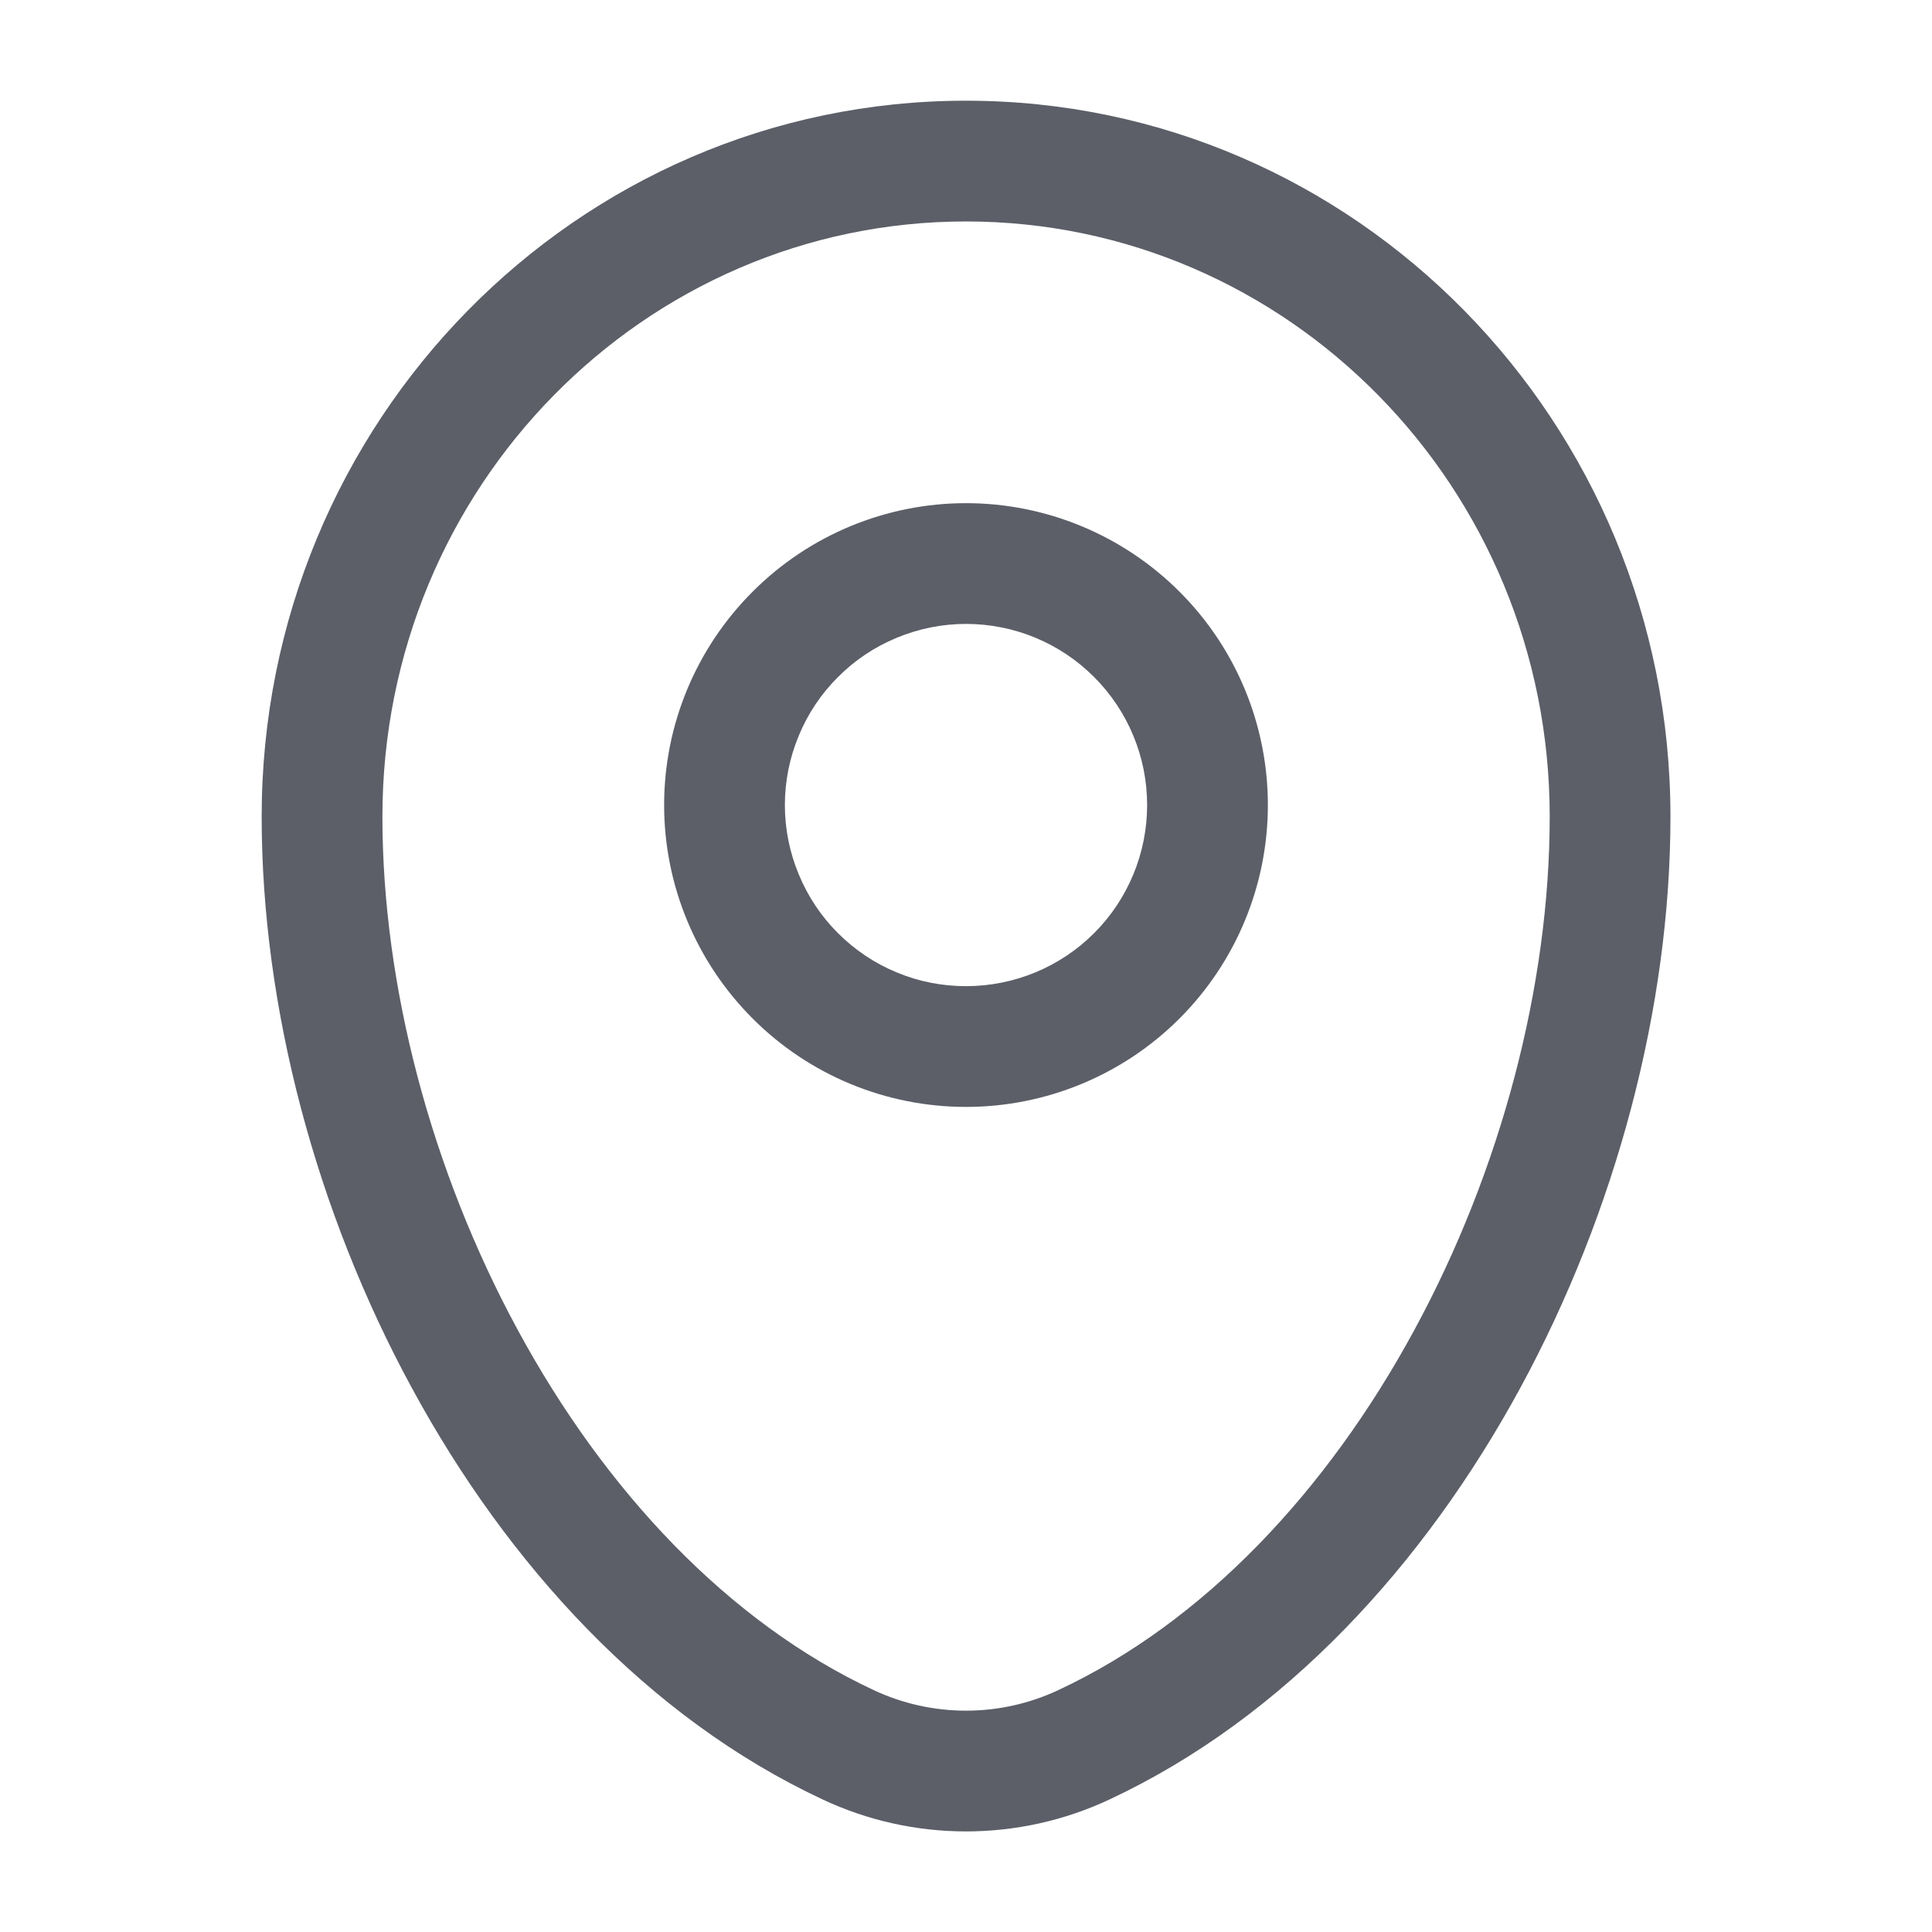 <svg width="16" height="16" viewBox="0 0 16 16" fill="none" xmlns="http://www.w3.org/2000/svg">
<path fill-rule="evenodd" clip-rule="evenodd" d="M2.167 6.763C2.167 3.497 4.77 0.834 8 0.834C11.23 0.834 13.834 3.497 13.834 6.763C13.834 8.339 13.384 10.033 12.59 11.495C11.796 12.956 10.638 14.225 9.187 14.903C8.816 15.077 8.41 15.167 8 15.167C7.59 15.167 7.185 15.077 6.814 14.903C5.363 14.225 4.204 12.957 3.411 11.495C2.616 10.033 2.167 8.339 2.167 6.763ZM8 1.834C5.339 1.834 3.167 4.032 3.167 6.763C3.167 8.161 3.569 9.691 4.29 11.018C5.011 12.347 6.031 13.434 7.236 13.997C7.475 14.109 7.736 14.167 8 14.167C8.264 14.167 8.525 14.109 8.764 13.997C9.97 13.434 10.99 12.347 11.711 11.018C12.432 9.691 12.834 8.161 12.834 6.763C12.834 4.032 10.662 1.834 8 1.834ZM8 5.167C7.803 5.167 7.608 5.206 7.426 5.282C7.244 5.357 7.079 5.467 6.94 5.607C6.8 5.746 6.69 5.911 6.615 6.093C6.539 6.275 6.5 6.47 6.5 6.667C6.5 6.864 6.539 7.059 6.615 7.241C6.69 7.423 6.8 7.589 6.94 7.728C7.079 7.867 7.244 7.978 7.426 8.053C7.608 8.129 7.803 8.167 8 8.167C8.398 8.167 8.78 8.009 9.061 7.728C9.342 7.447 9.5 7.065 9.5 6.667C9.5 6.269 9.342 5.888 9.061 5.607C8.78 5.325 8.398 5.167 8 5.167ZM5.5 6.667C5.5 6.004 5.764 5.368 6.233 4.9C6.701 4.431 7.337 4.167 8 4.167C8.663 4.167 9.299 4.431 9.768 4.9C10.237 5.368 10.5 6.004 10.5 6.667C10.5 7.33 10.237 7.966 9.768 8.435C9.299 8.904 8.663 9.167 8 9.167C7.337 9.167 6.701 8.904 6.233 8.435C5.764 7.966 5.5 7.33 5.5 6.667Z" fill="#5C5F68"/>
</svg>
